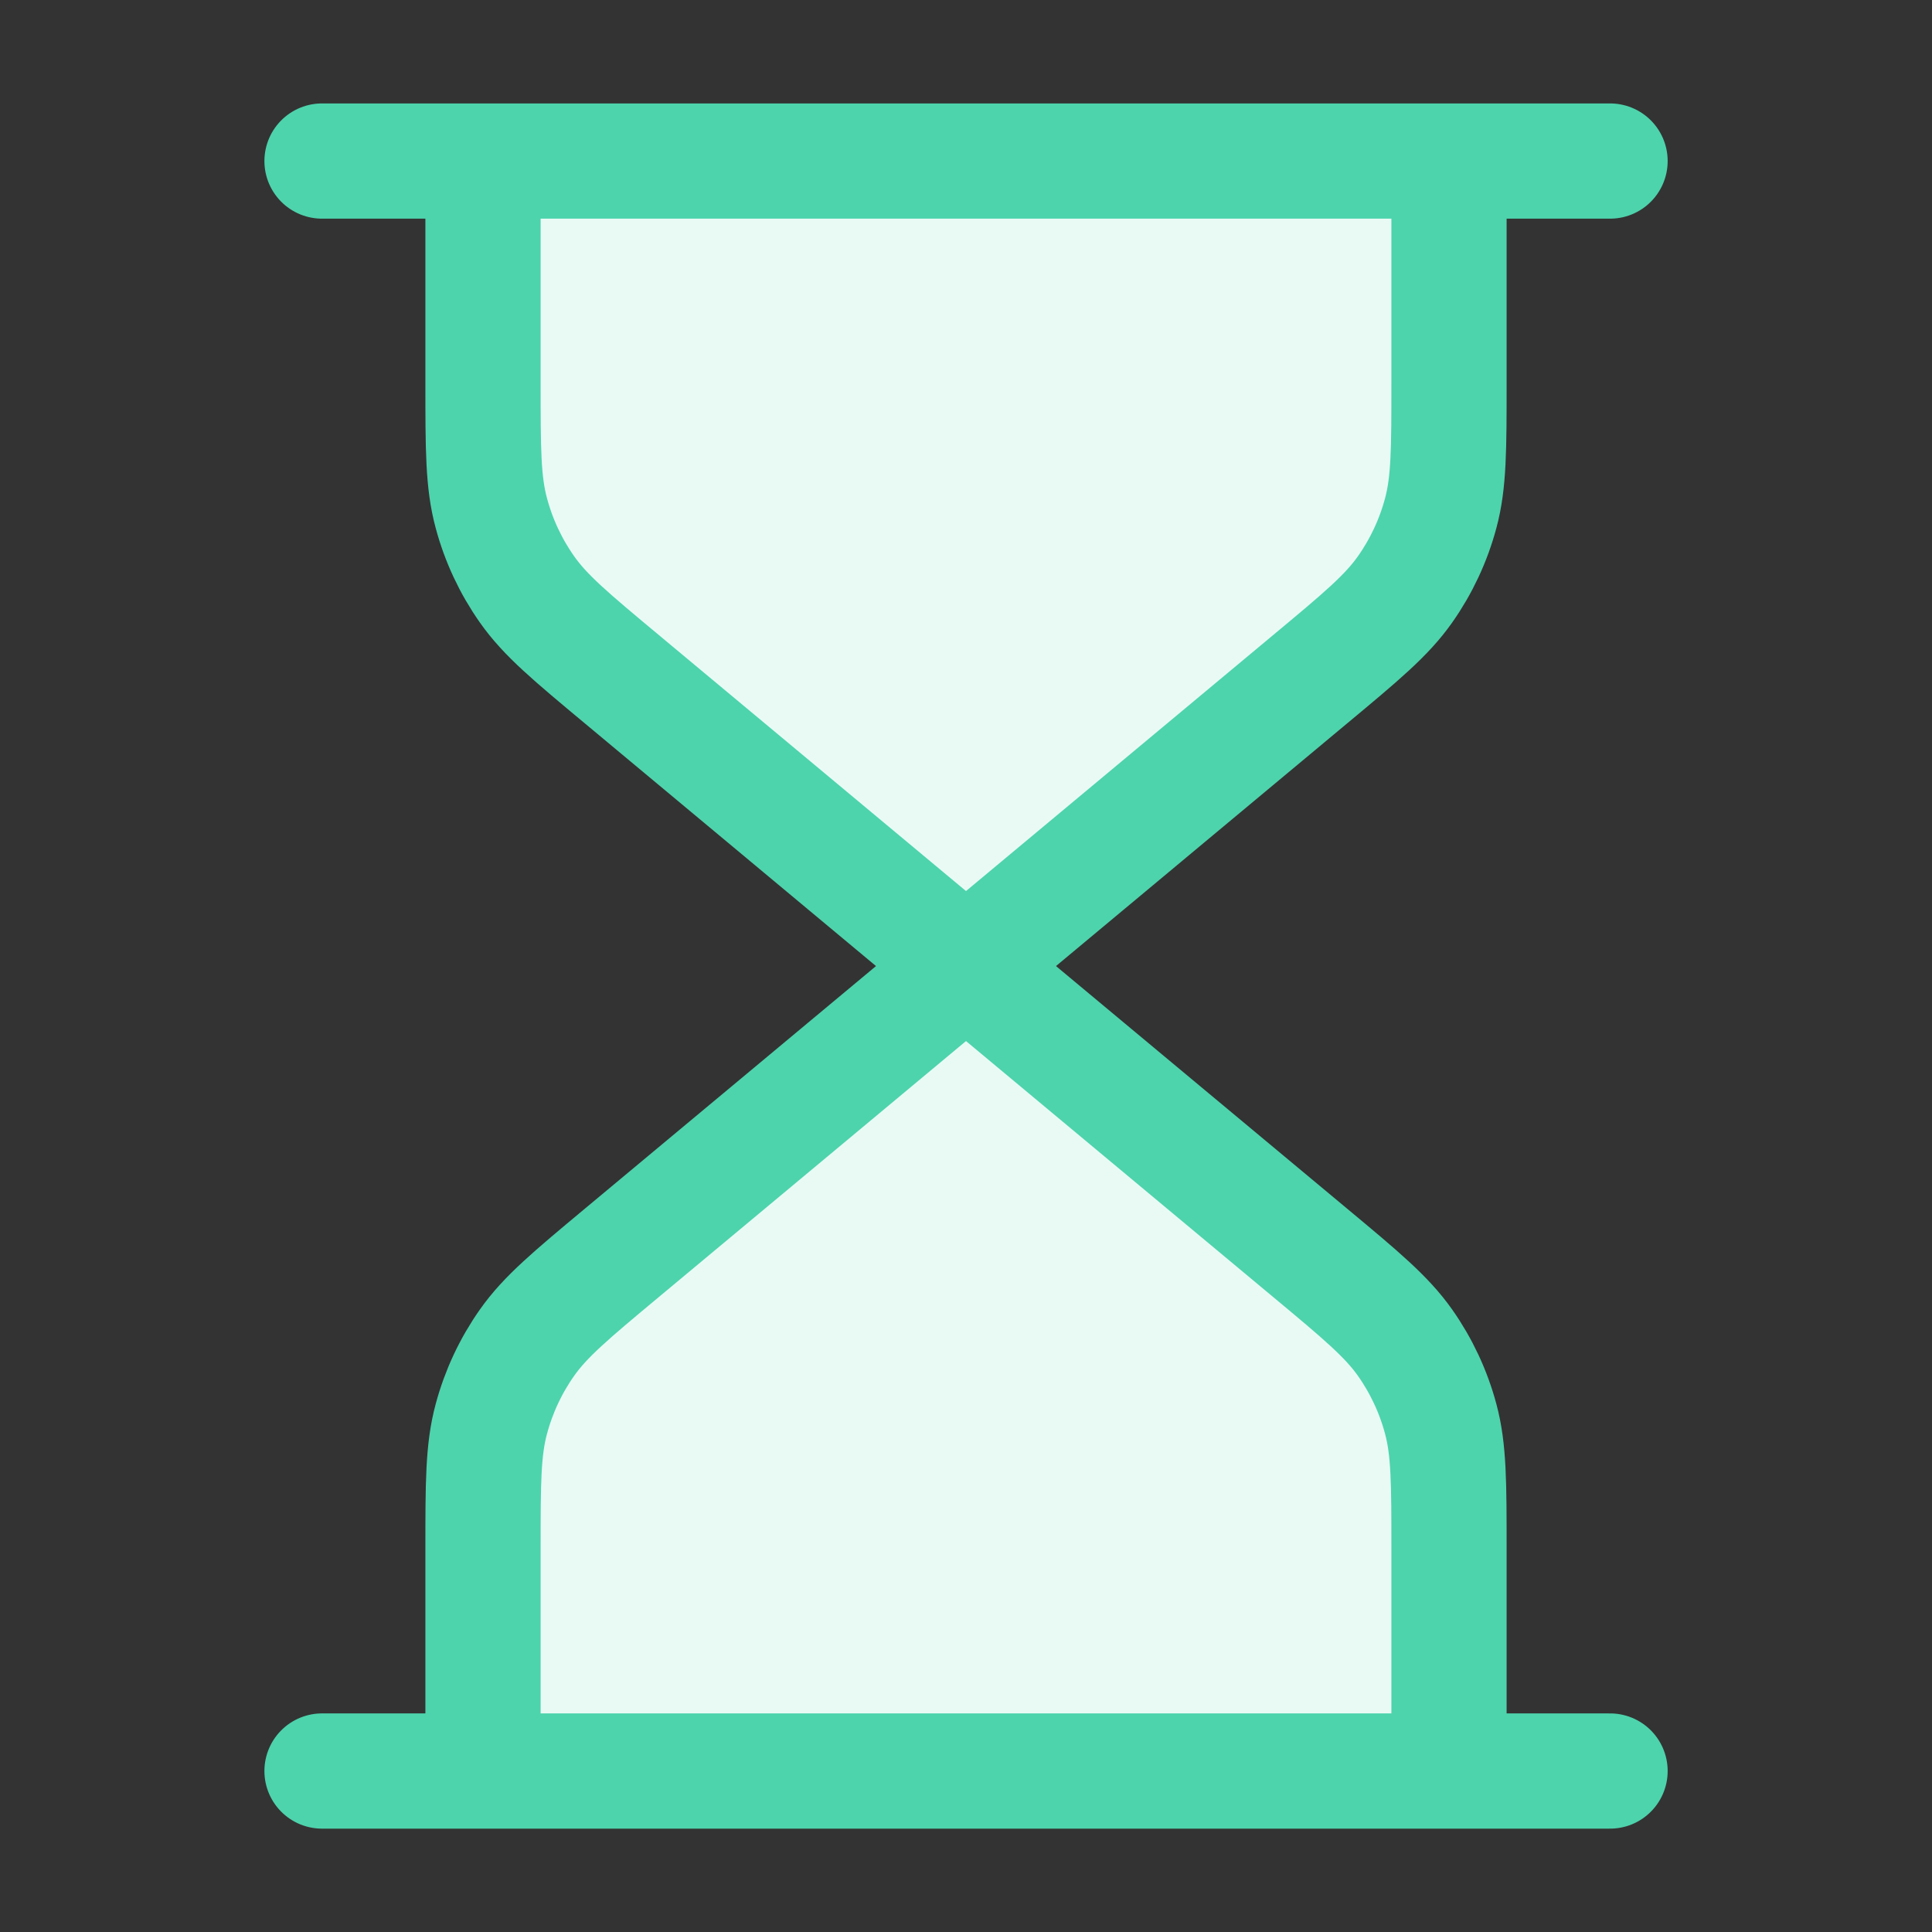 <svg width="28" height="28" viewBox="0 0 28 28" fill="none" xmlns="http://www.w3.org/2000/svg">
<rect x="0" y="0" width="28" height="28" fill="#333333" stroke="none"/>
<path d="M14 14.001L9.015 9.846C8.275 9.229 7.904 8.921 7.638 8.542C7.402 8.207 7.227 7.833 7.121 7.437C7 6.991 7 6.509 7 5.544V2.334H21V5.544C21 6.509 21 6.991 20.88 7.437C20.774 7.833 20.599 8.207 20.363 8.542C20.096 8.921 19.726 9.229 18.985 9.846L18.985 9.846L14 14.001L18.985 18.155L18.985 18.155C19.726 18.772 20.096 19.081 20.363 19.459C20.599 19.794 20.774 20.168 20.88 20.564C21 21.011 21 21.493 21 22.457V25.667H7V22.457C7 21.493 7 21.011 7.121 20.564C7.227 20.168 7.402 19.794 7.638 19.459C7.904 19.081 8.275 18.772 9.015 18.155L14 14.001Z" fill="#E9FAF5"/>
<path d="M14 14.001L9.015 9.846C8.275 9.229 7.904 8.921 7.638 8.542C7.402 8.207 7.227 7.833 7.121 7.437C7 6.991 7 6.509 7 5.544V2.334M14 14.001L18.985 9.846C19.726 9.229 20.096 8.921 20.363 8.542C20.599 8.207 20.774 7.833 20.88 7.437C21 6.991 21 6.509 21 5.544V2.334M14 14.001L9.015 18.155C8.275 18.772 7.904 19.081 7.638 19.459C7.402 19.794 7.227 20.168 7.121 20.564C7 21.011 7 21.493 7 22.457V25.667M14 14.001L18.985 18.155C19.726 18.772 20.096 19.081 20.363 19.459C20.599 19.794 20.774 20.168 20.88 20.564C21 21.011 21 21.493 21 22.457V25.667M4.667 2.334H23.334M4.667 25.667H23.334" stroke="#4DD4AC" stroke-width="1.67" stroke-linecap="round" stroke-linejoin="round"/>
</svg>
